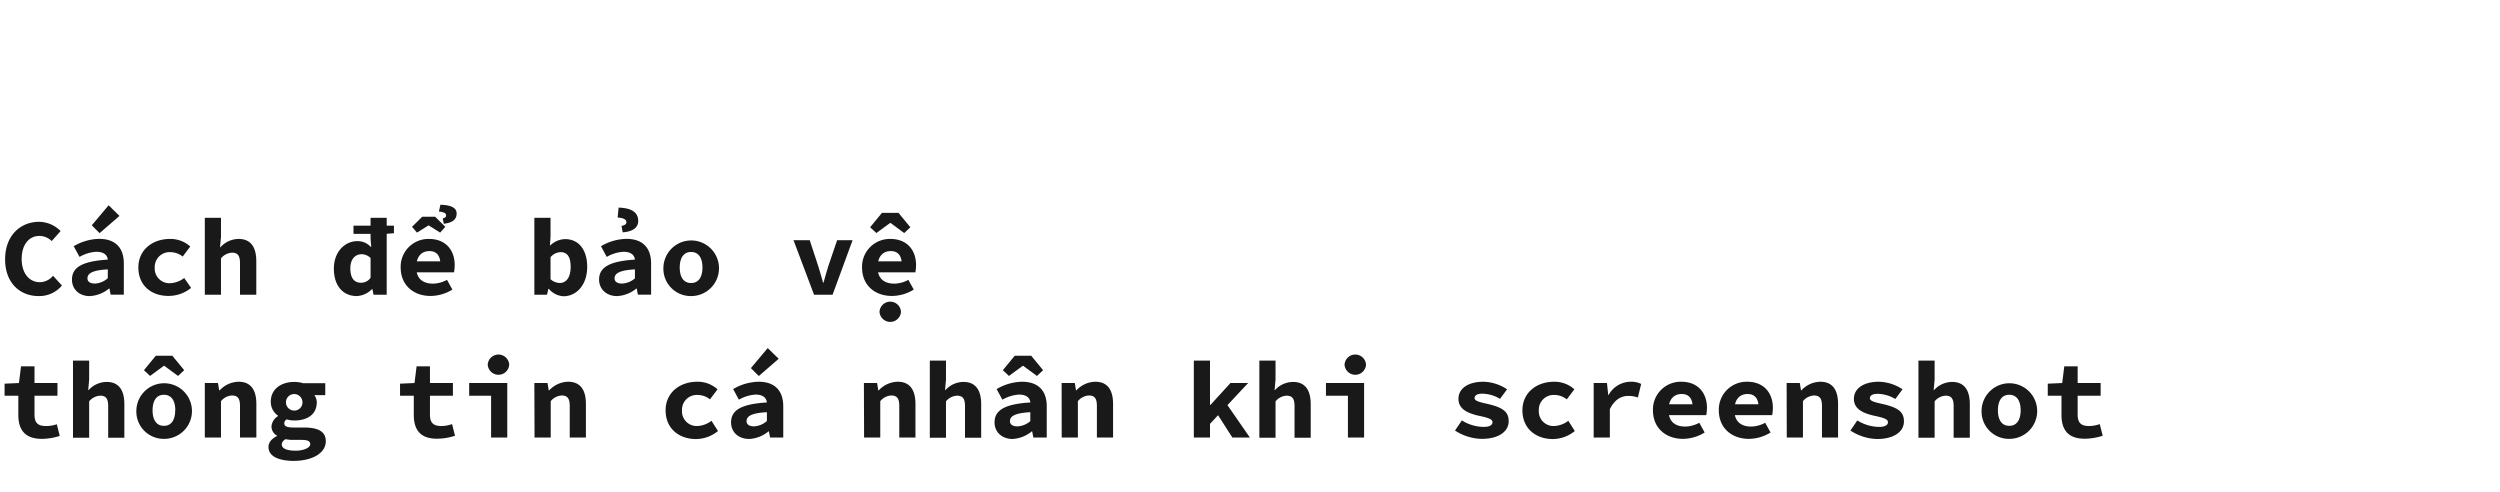 <svg id="Layer_1" data-name="Layer 1" xmlns="http://www.w3.org/2000/svg" viewBox="0 0 660 130"><title>Untitled-1</title><path d="M1.35,68.47c0-6.27,4-9.91,9-9.91A8.09,8.09,0,0,1,16,61l-2.35,2.64a4.63,4.63,0,0,0-3.29-1.35c-2.68,0-4.64,2.28-4.64,6.07s2,6.14,4.81,6.14A4.61,4.61,0,0,0,14,72.8l2.35,2.58a7.79,7.79,0,0,1-6.2,2.78C5.41,78.16,1.35,74.84,1.35,68.47Z" fill="#191919"/><path d="M19,73.82c0-3.22,2.66-4.86,9.46-5.28-.15-1.28-1.12-2.07-3.05-2.07A10,10,0,0,0,21,67.82L19.46,65a13.67,13.67,0,0,1,6.74-1.94c4,0,6.49,2.1,6.49,6.51v8.22H29.21l-.31-1.62h-.11a8.73,8.73,0,0,1-5.1,2C20.78,78.16,19,76.24,19,73.82Zm9.46-.34V71.12c-4.23.22-5.37,1.13-5.37,2.36,0,.93.78,1.38,2,1.38A5.49,5.49,0,0,0,28.42,73.48Zm-4.23-14,4.45-5.29L31.54,57l-5.25,4.55Z" fill="#191919"/><path d="M36.53,70.63c0-4.8,3.88-7.55,8.32-7.55a7.78,7.78,0,0,1,5.38,2l-2,2.65a5.27,5.27,0,0,0-3.19-1.16,3.93,3.93,0,0,0-4.19,4.11,3.87,3.87,0,0,0,4,4.09,6.57,6.57,0,0,0,3.78-1.38L50.45,76a9.34,9.34,0,0,1-5.92,2.12C40,78.16,36.53,75.4,36.53,70.63Z" fill="#191919"/><path d="M54.07,57.5h4.27v5l-.25,2.77h.11A6.52,6.52,0,0,1,63,63.08c3.23,0,4.66,2.22,4.66,5.85v8.88H63.36V69.48c0-1.92-.55-2.77-2.11-2.77a4,4,0,0,0-2.91,1.5v9.6H54.07Z" fill="#191919"/><path d="M88.14,70.92c0-4.54,3-7.26,6.16-7.26a4.75,4.75,0,0,1,3.62,1.55H98L97.83,63V57.5h4.26V77.81H98.62l-.31-1.48H98.2a6,6,0,0,1-4,1.83C90.54,78.16,88.14,75.44,88.14,70.92Zm9.69,2.41V68.11a3.46,3.46,0,0,0-2.34-1c-1.63,0-3,1.19-3,3.73s1,3.8,2.79,3.8A3,3,0,0,0,97.83,73.33ZM93.32,59.57H104v2l-2.16.17H93.32Z" fill="#191919"/><path d="M105.78,70.61a7.33,7.33,0,0,1,7.48-7.53c4.44,0,6.78,3,6.78,6.9a11.94,11.94,0,0,1-.18,1.91H108.94V69h8l-.67.81c0-2.3-1-3.52-2.9-3.52-2.1,0-3.49,1.43-3.49,4.29s1.63,4.3,4.43,4.3a7.94,7.94,0,0,0,3.7-1l1.42,2.57a11.07,11.07,0,0,1-5.71,1.68C109.27,78.16,105.78,75.39,105.78,70.61Zm3-10.73,2.69-2.67h3.4l2.69,2.67-1.36,1.53-3-1.88h-.12l-3,1.88Zm8.1-2.21c.54-.13.89-.32.89-.82s-.43-.86-1.9-1l.4-1.8c3.18.1,4.28,1,4.28,2.31,0,1.89-1.54,2.47-3.39,2.72Z" fill="#191919"/><path d="M144.88,76.25h-.11l-.36,1.56h-3.34V57.5h4.27v5l-.16,2.27h.11a5.81,5.81,0,0,1,3.93-1.64c3.59,0,5.8,2.87,5.8,7.29,0,5-3,7.79-6.23,7.79A5.49,5.49,0,0,1,144.88,76.25Zm5.77-5.81c0-2.58-.85-3.87-2.65-3.87a3.58,3.58,0,0,0-2.66,1.34v5.8a3.74,3.74,0,0,0,2.48,1C149.38,74.67,150.65,73.42,150.65,70.44Z" fill="#191919"/><path d="M158.16,73.82c0-3.22,2.66-4.86,9.46-5.28-.15-1.28-1.12-2.07-3.05-2.07a10,10,0,0,0-4.39,1.35L158.66,65a13.67,13.67,0,0,1,6.74-1.94c4,0,6.49,2.1,6.49,6.51v8.22H168.4l-.3-1.62H168a8.73,8.73,0,0,1-5.1,2C160,78.16,158.16,76.24,158.16,73.82Zm9.46-.34V71.12c-4.23.22-5.37,1.13-5.37,2.36,0,.93.78,1.38,2,1.38A5.51,5.51,0,0,0,167.62,73.48Zm-3.54-13.84c.71-.13,1.29-.38,1.29-1s-.64-1.1-2.31-1.21l.25-2.62c3.79.11,5.18,1.5,5.18,3.53s-1.91,2.84-4.09,3Z" fill="#191919"/><path d="M175.14,70.63a7.34,7.34,0,1,1,7.34,7.53A7.22,7.22,0,0,1,175.14,70.63Zm10.31,0c0-2.5-1-4.11-3-4.11s-3,1.61-3,4.11,1,4.09,3,4.09S185.45,73.11,185.45,70.63Z" fill="#191919"/><path d="M209.49,63.42h4.28L216,70.21c.47,1.44.86,2.92,1.29,4.42h.12c.43-1.5.81-3,1.28-4.42L221,63.42h4.08L219.8,77.81h-4.89Z" fill="#191919"/><path d="M227.58,70.61a7.33,7.33,0,0,1,7.48-7.53c4.44,0,6.78,3,6.78,6.9a11.94,11.94,0,0,1-.18,1.91H230.74V69h8l-.67.81c0-2.3-1-3.52-2.9-3.52-2.1,0-3.49,1.43-3.49,4.29s1.63,4.3,4.42,4.3a8,8,0,0,0,3.71-1l1.42,2.57a11.07,11.07,0,0,1-5.71,1.68C231.07,78.16,227.58,75.39,227.58,70.61ZM229.71,60l3.13-3.81h4.36L240.33,60l-1.62,1.52-3.63-2.67H235l-3.63,2.67Zm2.48,22.31a2.84,2.84,0,0,1,5.67,0,2.84,2.84,0,0,1-5.67,0Z" fill="#191919"/><path d="M4.84,109.55v-5.08H1.21v-3.18L5,101.12l.55-4.4H9.11v4.4h6.06v3.35H9.11v5c0,2.18.92,3,3,3A8.55,8.55,0,0,0,15,112l.77,3.08a15.68,15.68,0,0,1-4.7.78C6.46,115.86,4.84,113.32,4.84,109.55Z" fill="#191919"/><path d="M19.27,95.2h4.27v5l-.25,2.77h.11a6.52,6.52,0,0,1,4.77-2.14c3.23,0,4.66,2.22,4.66,5.85v8.88H28.56v-8.33c0-1.92-.55-2.77-2.11-2.77a4,4,0,0,0-2.91,1.5v9.6H19.27Z" fill="#191919"/><path d="M36,108.33a7.34,7.34,0,1,1,7.33,7.53A7.22,7.22,0,0,1,36,108.33Zm2-10.6,3.13-3.81h4.36l3.14,3.81L47,99.25l-3.63-2.67h-.12l-3.63,2.67Zm8.28,10.6c0-2.5-1-4.11-3-4.11s-3,1.61-3,4.11,1,4.09,3,4.09S46.25,110.81,46.25,108.33Z" fill="#191919"/><path d="M54.07,101.12h3.48l.31,1.92H58a7,7,0,0,1,5-2.26c3.25,0,4.68,2.22,4.68,5.85v8.88H63.36v-8.33c0-1.92-.55-2.77-2.11-2.77a4,4,0,0,0-2.91,1.5v9.6H54.07Z" fill="#191919"/><path d="M70.88,118c0-1.17.77-2.14,2.24-2.88V115a2.75,2.75,0,0,1-1.45-2.45,3.57,3.57,0,0,1,1.72-2.7v-.11a4.4,4.4,0,0,1-1.9-3.7c0-3.45,2.9-5.21,6.16-5.21a7.67,7.67,0,0,1,2.37.34h5.85v3.14H83a3.3,3.3,0,0,1,.63,1.88c0,3.31-2.6,4.82-5.94,4.82a7.58,7.58,0,0,1-2-.29,1.18,1.18,0,0,0-.64,1.06c0,.77.76,1.08,2.45,1.08h2.66c3.77,0,5.85,1,5.85,3.64,0,3-3.34,5.18-8.59,5.18C73.66,121.63,70.88,120.53,70.88,118Zm11-.76c0-.92-.88-1.11-2.53-1.11H77.58a9,9,0,0,1-2.19-.19c-.73.45-1,.89-1,1.41,0,1.08,1.4,1.63,3.65,1.63S81.92,118.17,81.92,117.19ZM79.84,106a2.18,2.18,0,1,0-2.19,2.39A2.15,2.15,0,0,0,79.84,106Z" fill="#191919"/><path d="M109.24,109.55v-5.08h-3.63v-3.18l3.82-.17.55-4.4h3.53v4.4h6.06v3.35h-6.06v5c0,2.18.92,3,3,3a8.6,8.6,0,0,0,2.84-.51l.77,3.08a15.68,15.68,0,0,1-4.7.78C110.86,115.86,109.24,113.32,109.24,109.55Z" fill="#191919"/><path d="M129.65,104.47h-5.79v-3.35h10.06v14.39h-4.27Zm-.89-8.2a2.84,2.84,0,0,1,5.67,0,2.84,2.84,0,0,1-5.67,0Z" fill="#191919"/><path d="M141.07,101.12h3.48l.31,1.92H145a7,7,0,0,1,5-2.26c3.25,0,4.68,2.22,4.68,5.85v8.88h-4.27v-8.33c0-1.92-.55-2.77-2.11-2.77a4,4,0,0,0-2.91,1.5v9.6h-4.27Z" fill="#191919"/><path d="M175.72,108.33c0-4.79,3.89-7.55,8.32-7.55a7.78,7.78,0,0,1,5.39,2l-2,2.65a5.27,5.27,0,0,0-3.19-1.16,3.92,3.92,0,0,0-4.19,4.11,3.87,3.87,0,0,0,4,4.09,6.57,6.57,0,0,0,3.78-1.38l1.72,2.7a9.29,9.29,0,0,1-5.91,2.12C179.2,115.86,175.72,113.1,175.72,108.33Z" fill="#191919"/><path d="M193,111.52c0-3.22,2.66-4.86,9.46-5.27-.15-1.29-1.12-2.08-3-2.08a10,10,0,0,0-4.39,1.35l-1.52-2.8a13.67,13.67,0,0,1,6.74-1.94c4,0,6.49,2.1,6.49,6.51v8.22h-3.48l-.31-1.62h-.11a8.76,8.76,0,0,1-5.1,2C194.78,115.86,193,113.94,193,111.52Zm9.46-.34v-2.36c-4.23.22-5.37,1.13-5.37,2.36,0,.93.78,1.38,2,1.38A5.51,5.51,0,0,0,202.42,111.18Zm-4.23-14,4.45-5.29,2.9,2.83-5.25,4.55Z" fill="#191919"/><path d="M228.07,101.12h3.48l.31,1.92H232a7,7,0,0,1,5-2.26c3.25,0,4.68,2.22,4.68,5.85v8.88h-4.27v-8.33c0-1.92-.55-2.77-2.11-2.77a4,4,0,0,0-2.91,1.5v9.6h-4.27Z" fill="#191919"/><path d="M245.47,95.2h4.27v5l-.25,2.77h.11a6.5,6.5,0,0,1,4.77-2.14c3.23,0,4.66,2.22,4.66,5.85v8.88h-4.27v-8.33c0-1.92-.55-2.77-2.11-2.77a4,4,0,0,0-2.91,1.5v9.6h-4.27Z" fill="#191919"/><path d="M262.56,111.52c0-3.22,2.66-4.86,9.46-5.27-.15-1.29-1.12-2.08-3-2.08a10,10,0,0,0-4.39,1.35l-1.52-2.8a13.63,13.63,0,0,1,6.73-1.94c4,0,6.5,2.1,6.5,6.51v8.22H272.8l-.3-1.62h-.11a8.78,8.78,0,0,1-5.1,2C264.38,115.86,262.56,113.94,262.56,111.52Zm2.19-13.79,3.13-3.81h4.36l3.14,3.81-1.63,1.52-3.63-2.67H270l-3.63,2.67ZM272,111.18v-2.36c-4.23.22-5.37,1.13-5.37,2.36,0,.93.78,1.38,2,1.38A5.51,5.51,0,0,0,272,111.18Z" fill="#191919"/><path d="M280.27,101.12h3.48l.31,1.92h.11a7,7,0,0,1,5-2.26c3.25,0,4.68,2.22,4.68,5.85v8.88h-4.27v-8.33c0-1.92-.55-2.77-2.11-2.77a4,4,0,0,0-2.91,1.5v9.6h-4.27Z" fill="#191919"/><path d="M315.17,95.2h4.27v11.71h.11l5.29-5.79h4.66l-10.06,10.77v3.62h-4.27Zm6,13.79,2.45-2.65,6.35,9.17h-4.63Z" fill="#191919"/><path d="M332.47,95.2h4.27v5l-.25,2.77h.11a6.5,6.5,0,0,1,4.77-2.14c3.23,0,4.66,2.22,4.66,5.85v8.88h-4.27v-8.33c0-1.92-.55-2.77-2.11-2.77a4,4,0,0,0-2.91,1.5v9.6h-4.27Z" fill="#191919"/><path d="M355.85,104.47h-5.8v-3.35h10.07v14.39h-4.27Zm-.89-8.2a2.84,2.84,0,0,1,5.67,0,2.84,2.84,0,0,1-5.67,0Z" fill="#191919"/><path d="M384.12,113.66l1.81-2.67a11,11,0,0,0,5.81,1.71c1.58,0,2.28-.53,2.28-1.23s-.7-1.1-3.52-1.69c-3.92-.84-5.47-2.28-5.47-4.5,0-2.68,2.5-4.5,6.61-4.5a11.65,11.65,0,0,1,6.23,2L396,105.3a9.36,9.36,0,0,0-4.71-1.37c-1.33,0-2,.48-2,1.15s.88,1,3.32,1.53c4.44,1,5.68,2.26,5.68,4.61,0,2.6-2.49,4.64-7.11,4.64A13.36,13.36,0,0,1,384.12,113.66Z" fill="#191919"/><path d="M401.92,108.33c0-4.79,3.89-7.55,8.32-7.55a7.8,7.8,0,0,1,5.39,2l-2,2.65a5.27,5.27,0,0,0-3.19-1.16,3.92,3.92,0,0,0-4.19,4.11,3.86,3.86,0,0,0,4,4.09,6.57,6.57,0,0,0,3.78-1.38l1.72,2.7a9.31,9.31,0,0,1-5.91,2.12C405.4,115.86,401.92,113.1,401.92,108.33Z" fill="#191919"/><path d="M420.73,101.12h3.51l.33,3.15h.1a6.7,6.7,0,0,1,5.84-3.49,5.83,5.83,0,0,1,2.76.58l-.87,3.58a7.6,7.6,0,0,0-2.54-.42c-1.79,0-3.62.93-4.86,3.51v7.48h-4.27Z" fill="#191919"/><path d="M436.38,108.31a7.33,7.33,0,0,1,7.48-7.53c4.44,0,6.78,3,6.78,6.9a13.26,13.26,0,0,1-.18,1.91H439.54v-2.86h8l-.67.81c0-2.3-1-3.52-2.9-3.52-2.11,0-3.49,1.43-3.49,4.29s1.63,4.3,4.42,4.3a8,8,0,0,0,3.71-1l1.42,2.57a11.07,11.07,0,0,1-5.71,1.68C439.87,115.86,436.38,113.09,436.38,108.31Z" fill="#191919"/><path d="M453.77,108.31a7.34,7.34,0,0,1,7.49-7.53c4.44,0,6.78,3,6.78,6.9a11.94,11.94,0,0,1-.18,1.91H456.94v-2.86h8l-.67.81c0-2.3-1-3.52-2.9-3.52-2.11,0-3.49,1.43-3.49,4.29s1.63,4.3,4.42,4.3a8,8,0,0,0,3.71-1l1.42,2.57a11.07,11.07,0,0,1-5.71,1.68C457.26,115.86,453.77,113.09,453.77,108.31Z" fill="#191919"/><path d="M471.67,101.12h3.48l.31,1.92h.11a7,7,0,0,1,5-2.26c3.25,0,4.68,2.22,4.68,5.85v8.88H481v-8.33c0-1.92-.55-2.77-2.11-2.77a4,4,0,0,0-2.91,1.5v9.6h-4.27Z" fill="#191919"/><path d="M488.51,113.66l1.82-2.67a11,11,0,0,0,5.8,1.71c1.59,0,2.29-.53,2.29-1.23s-.7-1.1-3.52-1.69c-3.92-.84-5.47-2.28-5.47-4.5,0-2.68,2.5-4.5,6.61-4.5a11.68,11.68,0,0,1,6.23,2l-1.91,2.56a9.36,9.36,0,0,0-4.71-1.37c-1.33,0-2,.48-2,1.15s.88,1,3.32,1.53c4.44,1,5.67,2.26,5.67,4.61,0,2.6-2.48,4.64-7.1,4.64A13.4,13.4,0,0,1,488.51,113.66Z" fill="#191919"/><path d="M506.47,95.2h4.27v5l-.25,2.77h.11a6.5,6.5,0,0,1,4.77-2.14c3.23,0,4.66,2.22,4.66,5.85v8.88h-4.27v-8.33c0-1.92-.55-2.77-2.11-2.77a4,4,0,0,0-2.91,1.5v9.6h-4.27Z" fill="#191919"/><path d="M523.14,108.33a7.34,7.34,0,1,1,7.34,7.53A7.22,7.22,0,0,1,523.14,108.33Zm10.31,0c0-2.5-1-4.11-3-4.11s-3,1.61-3,4.11,1,4.09,3,4.09S533.45,110.81,533.45,108.33Z" fill="#191919"/><path d="M544.23,109.55v-5.08h-3.62v-3.18l3.81-.17.55-4.4h3.53v4.4h6.07v3.35H548.5v5c0,2.18.93,3,3,3a8.6,8.6,0,0,0,2.84-.51l.77,3.08a15.8,15.8,0,0,1-4.7.78C545.86,115.86,544.23,113.32,544.23,109.55Z" fill="#191919"/></svg>